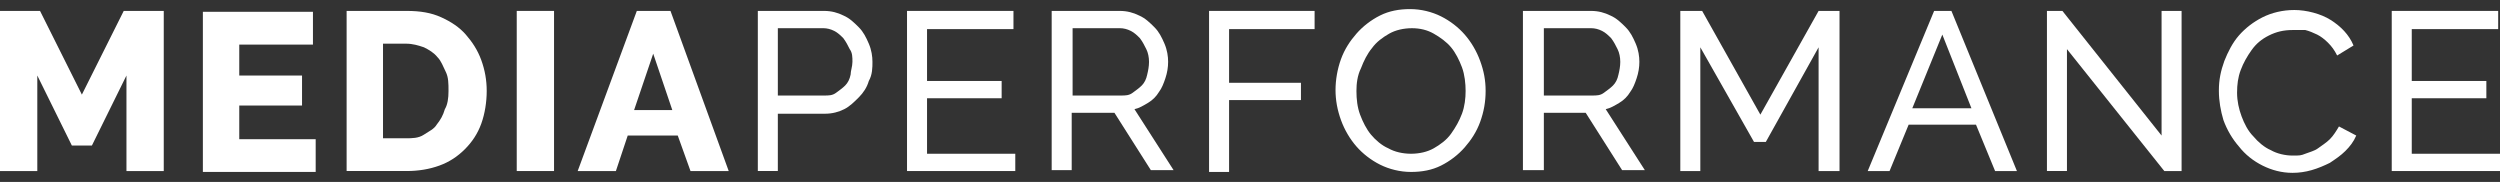 <?xml version="1.0" encoding="UTF-8"?> <svg xmlns="http://www.w3.org/2000/svg" xmlns:xlink="http://www.w3.org/1999/xlink" id="Layer_1" version="1.1" viewBox="0 0 274.8 20"><rect x="0" y="0" width="274.8" height="20" fill="#333333" stroke="none"/><defs><style> .st0 { fill: #fff; } .st1 { isolation: isolate; } </style></defs><g class="st1"><path class="st0" d="M13.9,18.8v-10.5l-3.8,7.7h-2.2l-3.8-7.7v10.5H0V1.2h4.4l4.6,9.2L13.6,1.2h4.4v17.6h-4.1Z"></path><path class="st0" d="M34.7,15.3v3.6h-12.4V1.3h12.1v3.6h-8.1v3.4h6.9v3.3h-6.9v3.7s8.4,0,8.4,0Z"></path><path class="st0" d="M38.1,18.8V1.2h6.6c1.5,0,2.7.2,3.8.7s2,1.1,2.7,1.9,1.3,1.7,1.7,2.8.6,2.2.6,3.4-.2,2.5-.6,3.6-1,2-1.8,2.8-1.7,1.4-2.8,1.8-2.3.6-3.6.6c0,0-6.6,0-6.6,0ZM49.3,10c0-.8,0-1.5-.3-2.1s-.5-1.2-.9-1.6c-.4-.5-.9-.8-1.5-1.1-.6-.2-1.2-.4-2-.4h-2.5v10.4h2.5c.7,0,1.4,0,2-.4s1.1-.6,1.4-1.1c.4-.5.7-1,.9-1.7.3-.5.4-1.2.4-2Z"></path><path class="st0" d="M56.8,18.8V1.2h4.1v17.6h-4.1Z"></path><path class="st0" d="M70,1.2h3.7l6.4,17.6h-4.2l-1.4-3.9h-5.5l-1.3,3.9h-4.2l6.5-17.6ZM73.9,12.1l-2.1-6.2-2.1,6.2h4.2Z"></path></g><g class="st1"><path class="st0" d="M83.3,18.8V1.2h7.3c.8,0,1.5.2,2.1.5.7.3,1.2.8,1.7,1.3s.8,1.1,1.1,1.8c.3.7.4,1.4.4,2s0,1.4-.4,2.1c-.2.7-.6,1.3-1.1,1.8-.5.5-1,1-1.6,1.3s-1.3.5-2.1.5h-5.2v6.3h-2.2ZM85.5,10.5h5.1c.5,0,.9,0,1.3-.3s.7-.5,1-.8.5-.7.6-1.2c0-.4.2-.9.2-1.4s0-1-.3-1.4c-.2-.4-.4-.8-.7-1.2-.3-.3-.6-.6-1-.8s-.8-.3-1.2-.3h-5v7.4Z"></path><path class="st0" d="M111.6,16.8v2h-11.9V1.2h11.7v2h-9.5v5.7h8.2v1.9h-8.2v6.1h9.7Z"></path><path class="st0" d="M115.6,18.8V1.2h7.5c.8,0,1.5.2,2.1.5.7.3,1.2.8,1.7,1.3s.8,1.1,1.1,1.8.4,1.4.4,2-.1,1.2-.3,1.8-.4,1.1-.7,1.5c-.3.5-.7.9-1.2,1.2s-1,.6-1.5.7l4.3,6.7h-2.5l-4-6.3h-4.7v6.3h-2.2q0,0,0,.1ZM117.9,10.5h5.3c.5,0,.9,0,1.3-.3s.7-.5,1-.8.5-.7.6-1.2c.1-.4.2-.9.2-1.4s-.1-1-.3-1.4-.4-.8-.7-1.2c-.3-.3-.6-.6-1-.8s-.8-.3-1.2-.3h-5.2v7.4h0Z"></path><path class="st0" d="M132.9,18.8V1.2h11.6v2h-9.4v5.9h7.9v1.9h-7.9v7.9h-2.2Z"></path><path class="st0" d="M155.1,18.9c-1.2,0-2.4-.3-3.4-.8s-1.9-1.2-2.6-2-1.3-1.8-1.7-2.9-.6-2.2-.6-3.3.2-2.3.6-3.4,1-2,1.7-2.8,1.6-1.5,2.6-2,2.1-.7,3.3-.7,2.4.3,3.4.8,1.9,1.2,2.6,2,1.3,1.8,1.7,2.9c.4,1.1.6,2.1.6,3.3s-.2,2.3-.6,3.4c-.4,1.1-1,2-1.7,2.8s-1.6,1.5-2.6,2-2.1.7-3.3.7ZM149.1,10c0,.9.1,1.8.4,2.6s.7,1.6,1.2,2.2,1.2,1.2,1.9,1.5c.7.4,1.6.6,2.5.6s1.8-.2,2.5-.6,1.4-.9,1.9-1.6.9-1.4,1.2-2.2.4-1.7.4-2.5-.1-1.8-.4-2.6-.7-1.6-1.2-2.2-1.2-1.1-1.9-1.5-1.5-.6-2.4-.6-1.8.2-2.5.6-1.4.9-1.9,1.6c-.5.6-.9,1.4-1.2,2.2-.4.8-.5,1.7-.5,2.5Z"></path><path class="st0" d="M167.4,18.8V1.2h7.5c.8,0,1.5.2,2.1.5.7.3,1.2.8,1.7,1.3s.8,1.1,1.1,1.8.4,1.4.4,2-.1,1.2-.3,1.8-.4,1.1-.7,1.5c-.3.5-.7.9-1.2,1.2s-1,.6-1.5.7l4.3,6.7h-2.5l-4-6.3h-4.6v6.3h-2.3ZM169.7,10.5h5.3c.5,0,.9,0,1.3-.3s.7-.5,1-.8.5-.7.6-1.2c.1-.4.2-.9.2-1.4s-.1-1-.3-1.4-.4-.8-.7-1.2c-.3-.3-.6-.6-1-.8s-.8-.3-1.2-.3h-5.2v7.4h0Z"></path><path class="st0" d="M199.9,18.8V5.2l-5.8,10.4h-1.3l-5.9-10.4v13.6h-2.2V1.2h2.4l6.4,11.4,6.4-11.4h2.3v17.6h-2.3,0Z"></path><path class="st0" d="M212.6,1.2h1.9l7.2,17.6h-2.4l-2.1-5.1h-7.4l-2.1,5.1h-2.4l7.3-17.6ZM216.7,11.9l-3.2-8.1-3.3,8.1h6.5Z"></path><path class="st0" d="M227.2,5.4v13.4h-2.2V1.2h1.7l10.9,13.7V1.2h2.2v17.6h-1.9l-10.7-13.4Z"></path><path class="st0" d="M243.9,9.9c0-1.1.2-2.1.6-3.2.4-1,.9-2,1.6-2.8s1.6-1.5,2.6-2,2.2-.8,3.5-.8,2.9.4,4,1.1c1.1.7,2,1.6,2.5,2.8l-1.8,1.1c-.3-.6-.6-1-1-1.4s-.8-.7-1.2-.9c-.4-.2-.9-.4-1.3-.5h-1.4c-1,0-1.8.2-2.6.6s-1.4.9-1.9,1.6-.9,1.4-1.2,2.2c-.3.8-.4,1.6-.4,2.5s.2,1.8.5,2.6.7,1.6,1.3,2.2c.5.6,1.2,1.2,1.9,1.5.7.4,1.6.6,2.4.6s.9,0,1.4-.2,1-.3,1.4-.6c.4-.3.9-.6,1.3-1s.7-.9,1-1.4l1.9,1c-.3.7-.7,1.2-1.2,1.7s-1.1.9-1.7,1.3c-.6.3-1.3.6-2,.8s-1.4.3-2.1.3c-1.2,0-2.3-.3-3.3-.8s-1.9-1.2-2.6-2.1c-.7-.8-1.3-1.8-1.7-2.9-.3-1-.5-2.1-.5-3.2h0Z"></path><path class="st0" d="M274.8,16.8v2h-11.9V1.2h11.7v2h-9.5v5.7h8.2v1.9h-8.2v6.1h9.7,0Z"></path></g></svg> 